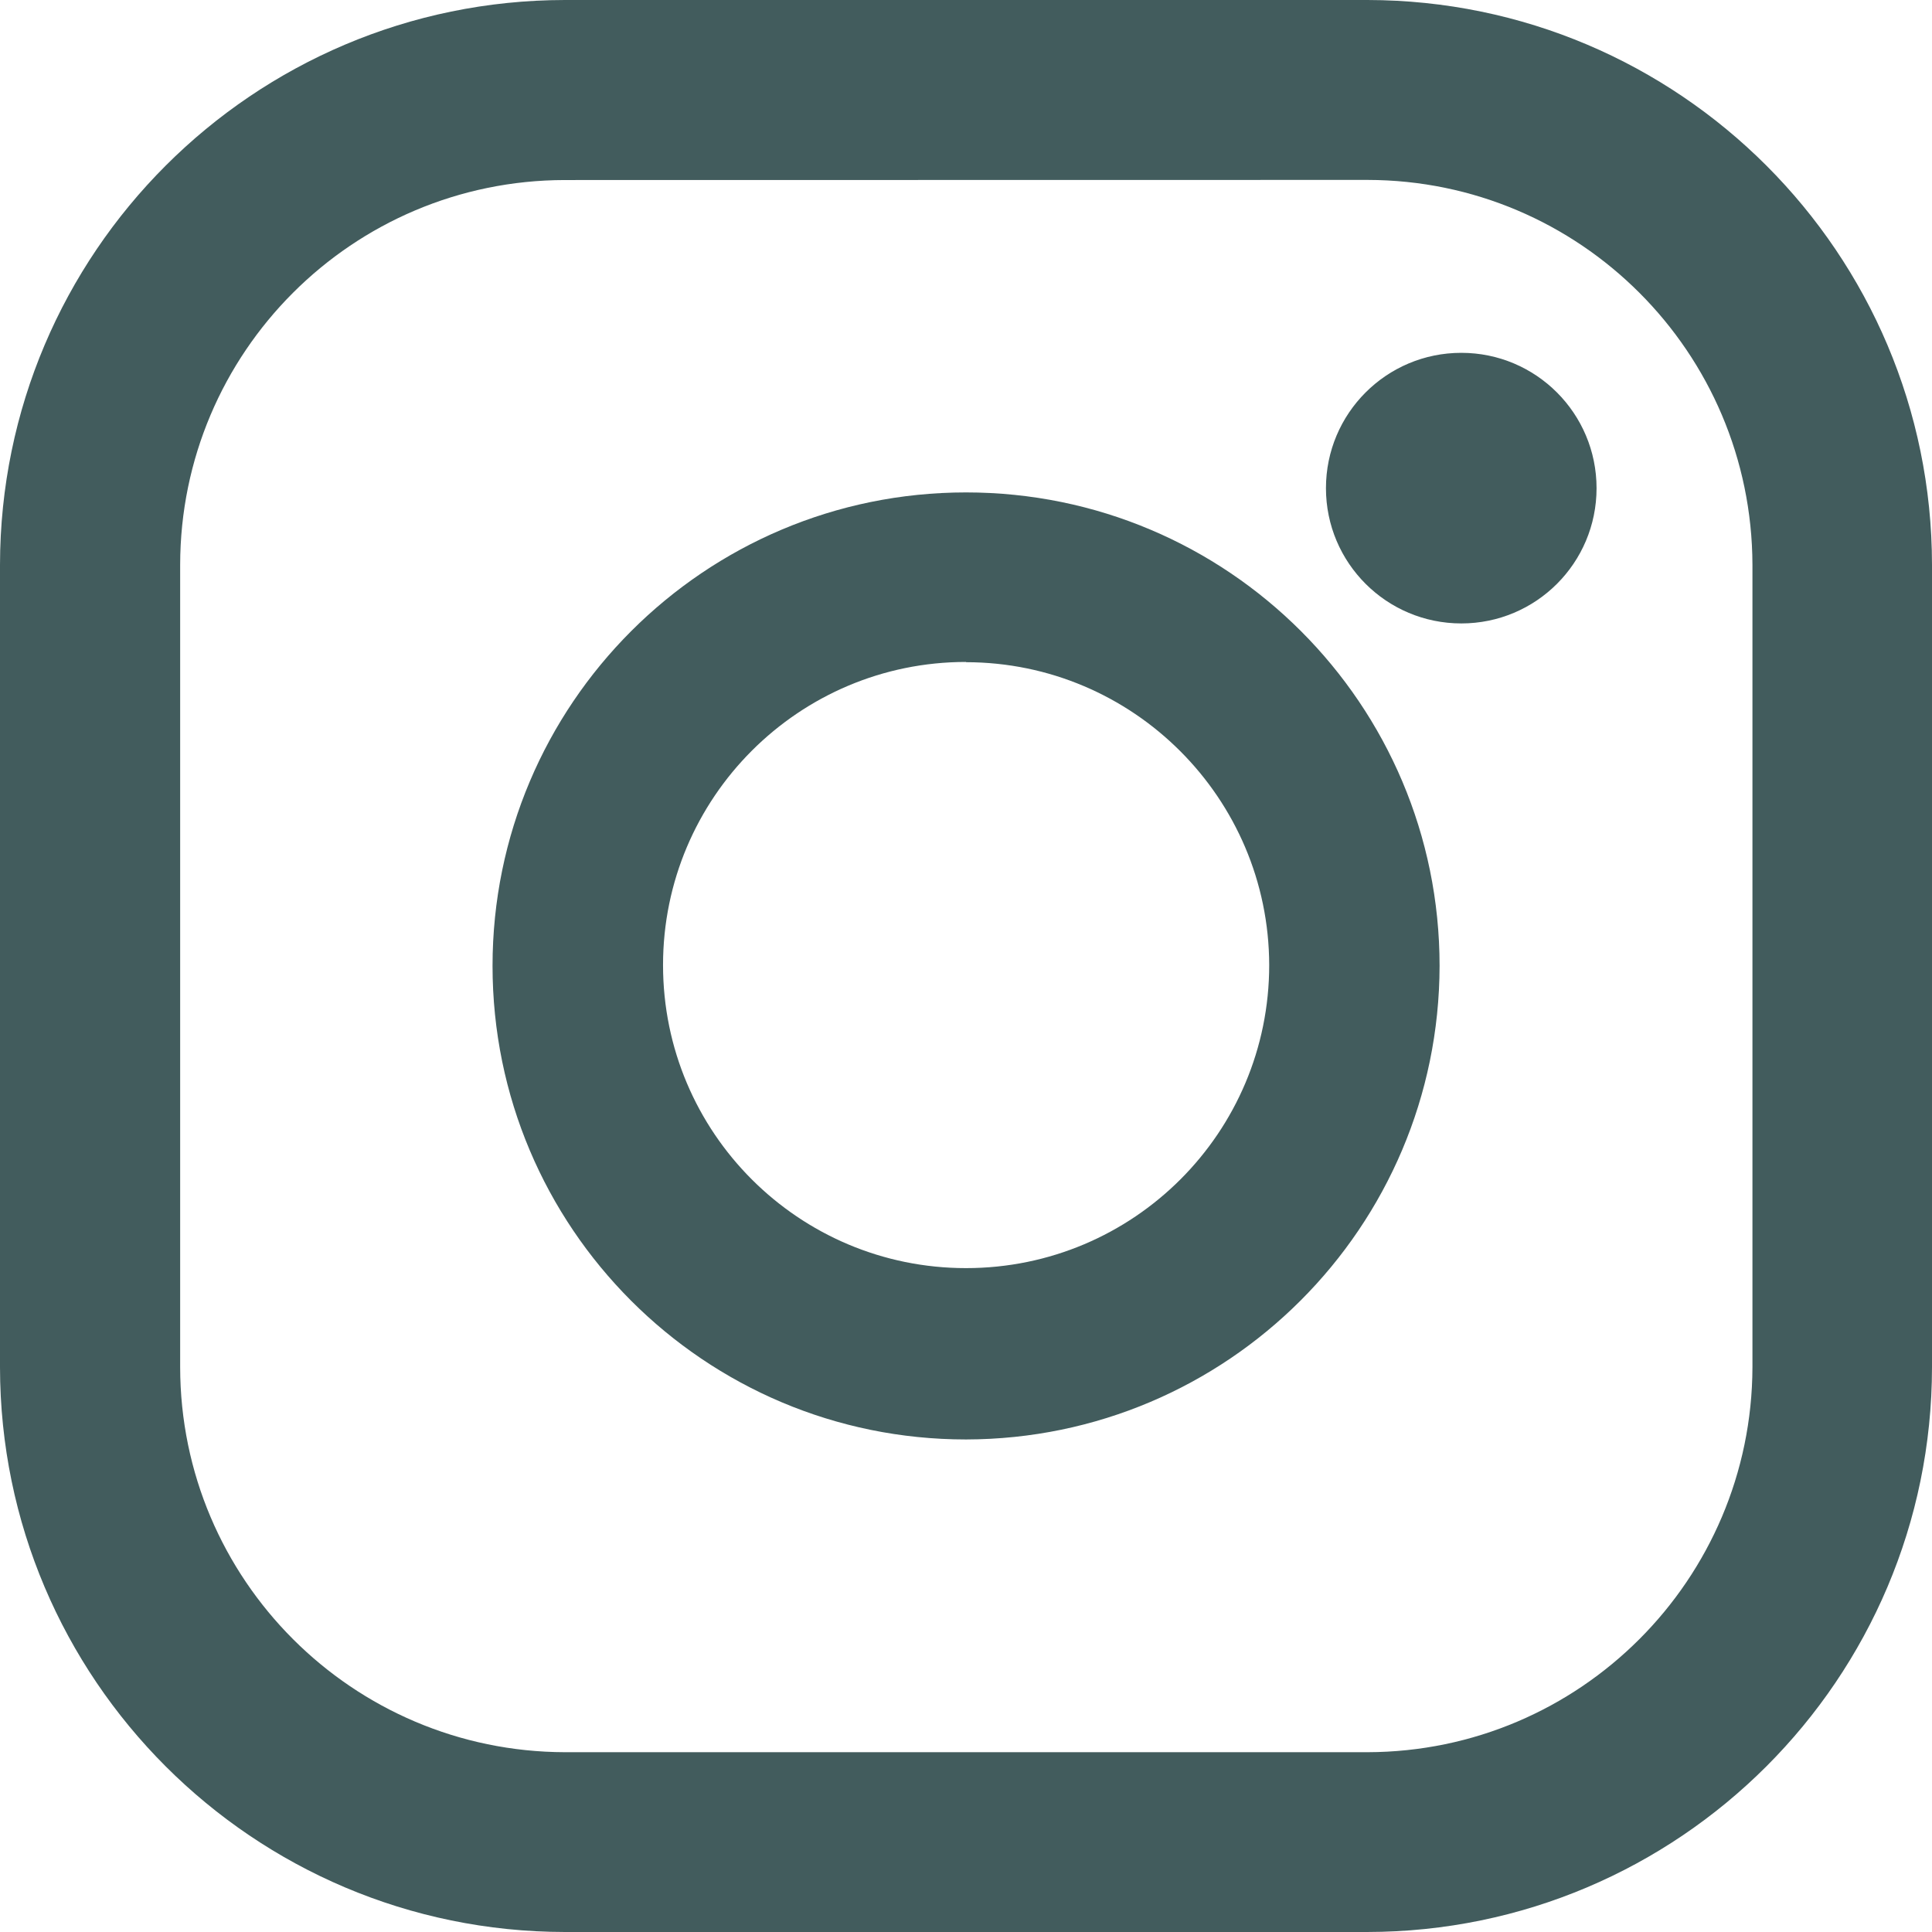 <?xml version="1.0" encoding="utf-8"?>
<!-- Generator: Adobe Illustrator 16.0.0, SVG Export Plug-In . SVG Version: 6.00 Build 0)  -->
<!DOCTYPE svg PUBLIC "-//W3C//DTD SVG 1.1//EN" "http://www.w3.org/Graphics/SVG/1.1/DTD/svg11.dtd">
<svg version="1.1" id="グループ_7479" xmlns="http://www.w3.org/2000/svg" xmlns:xlink="http://www.w3.org/1999/xlink" x="0px"
	 y="0px" width="16px" height="16px" viewBox="0 0 16 16" enable-background="new 0 0 16 16" xml:space="preserve">
<path fill="#425C5D" d="M11.322,16H4.678C2.096,15.997,0.003,13.904,0,11.323V4.678C0.003,2.095,2.097,0.003,4.678,0h6.646
	C13.906,0.003,15.998,2.097,16,4.678v6.645C15.998,13.904,13.904,15.997,11.322,16z M4.678,1.491
	C2.919,1.493,1.494,2.918,1.492,4.677v6.646c0.002,1.758,1.428,3.184,3.187,3.188h6.646c1.759-0.004,3.183-1.43,3.188-3.188V4.677
	c-0.005-1.759-1.429-3.185-3.188-3.187L4.678,1.491L4.678,1.491z M12.102,2.922c0.619,0,1.12,0.502,1.12,1.121
	s-0.501,1.12-1.12,1.12s-1.121-0.501-1.121-1.12S11.482,2.922,12.102,2.922z M8,11.921c-2.166,0-3.921-1.755-3.921-3.922
	c0-2.166,1.756-3.921,3.921-3.921c2.167,0,3.922,1.755,3.922,3.921l0,0C11.918,10.163,10.165,11.917,8,11.921z M8,5.482
	c-1.386,0-2.509,1.125-2.509,2.51c0,1.388,1.124,2.51,2.509,2.51c1.389,0,2.511-1.124,2.511-2.51l0,0
	C10.508,6.609,9.384,5.485,8,5.484V5.482z"/>
</svg>
